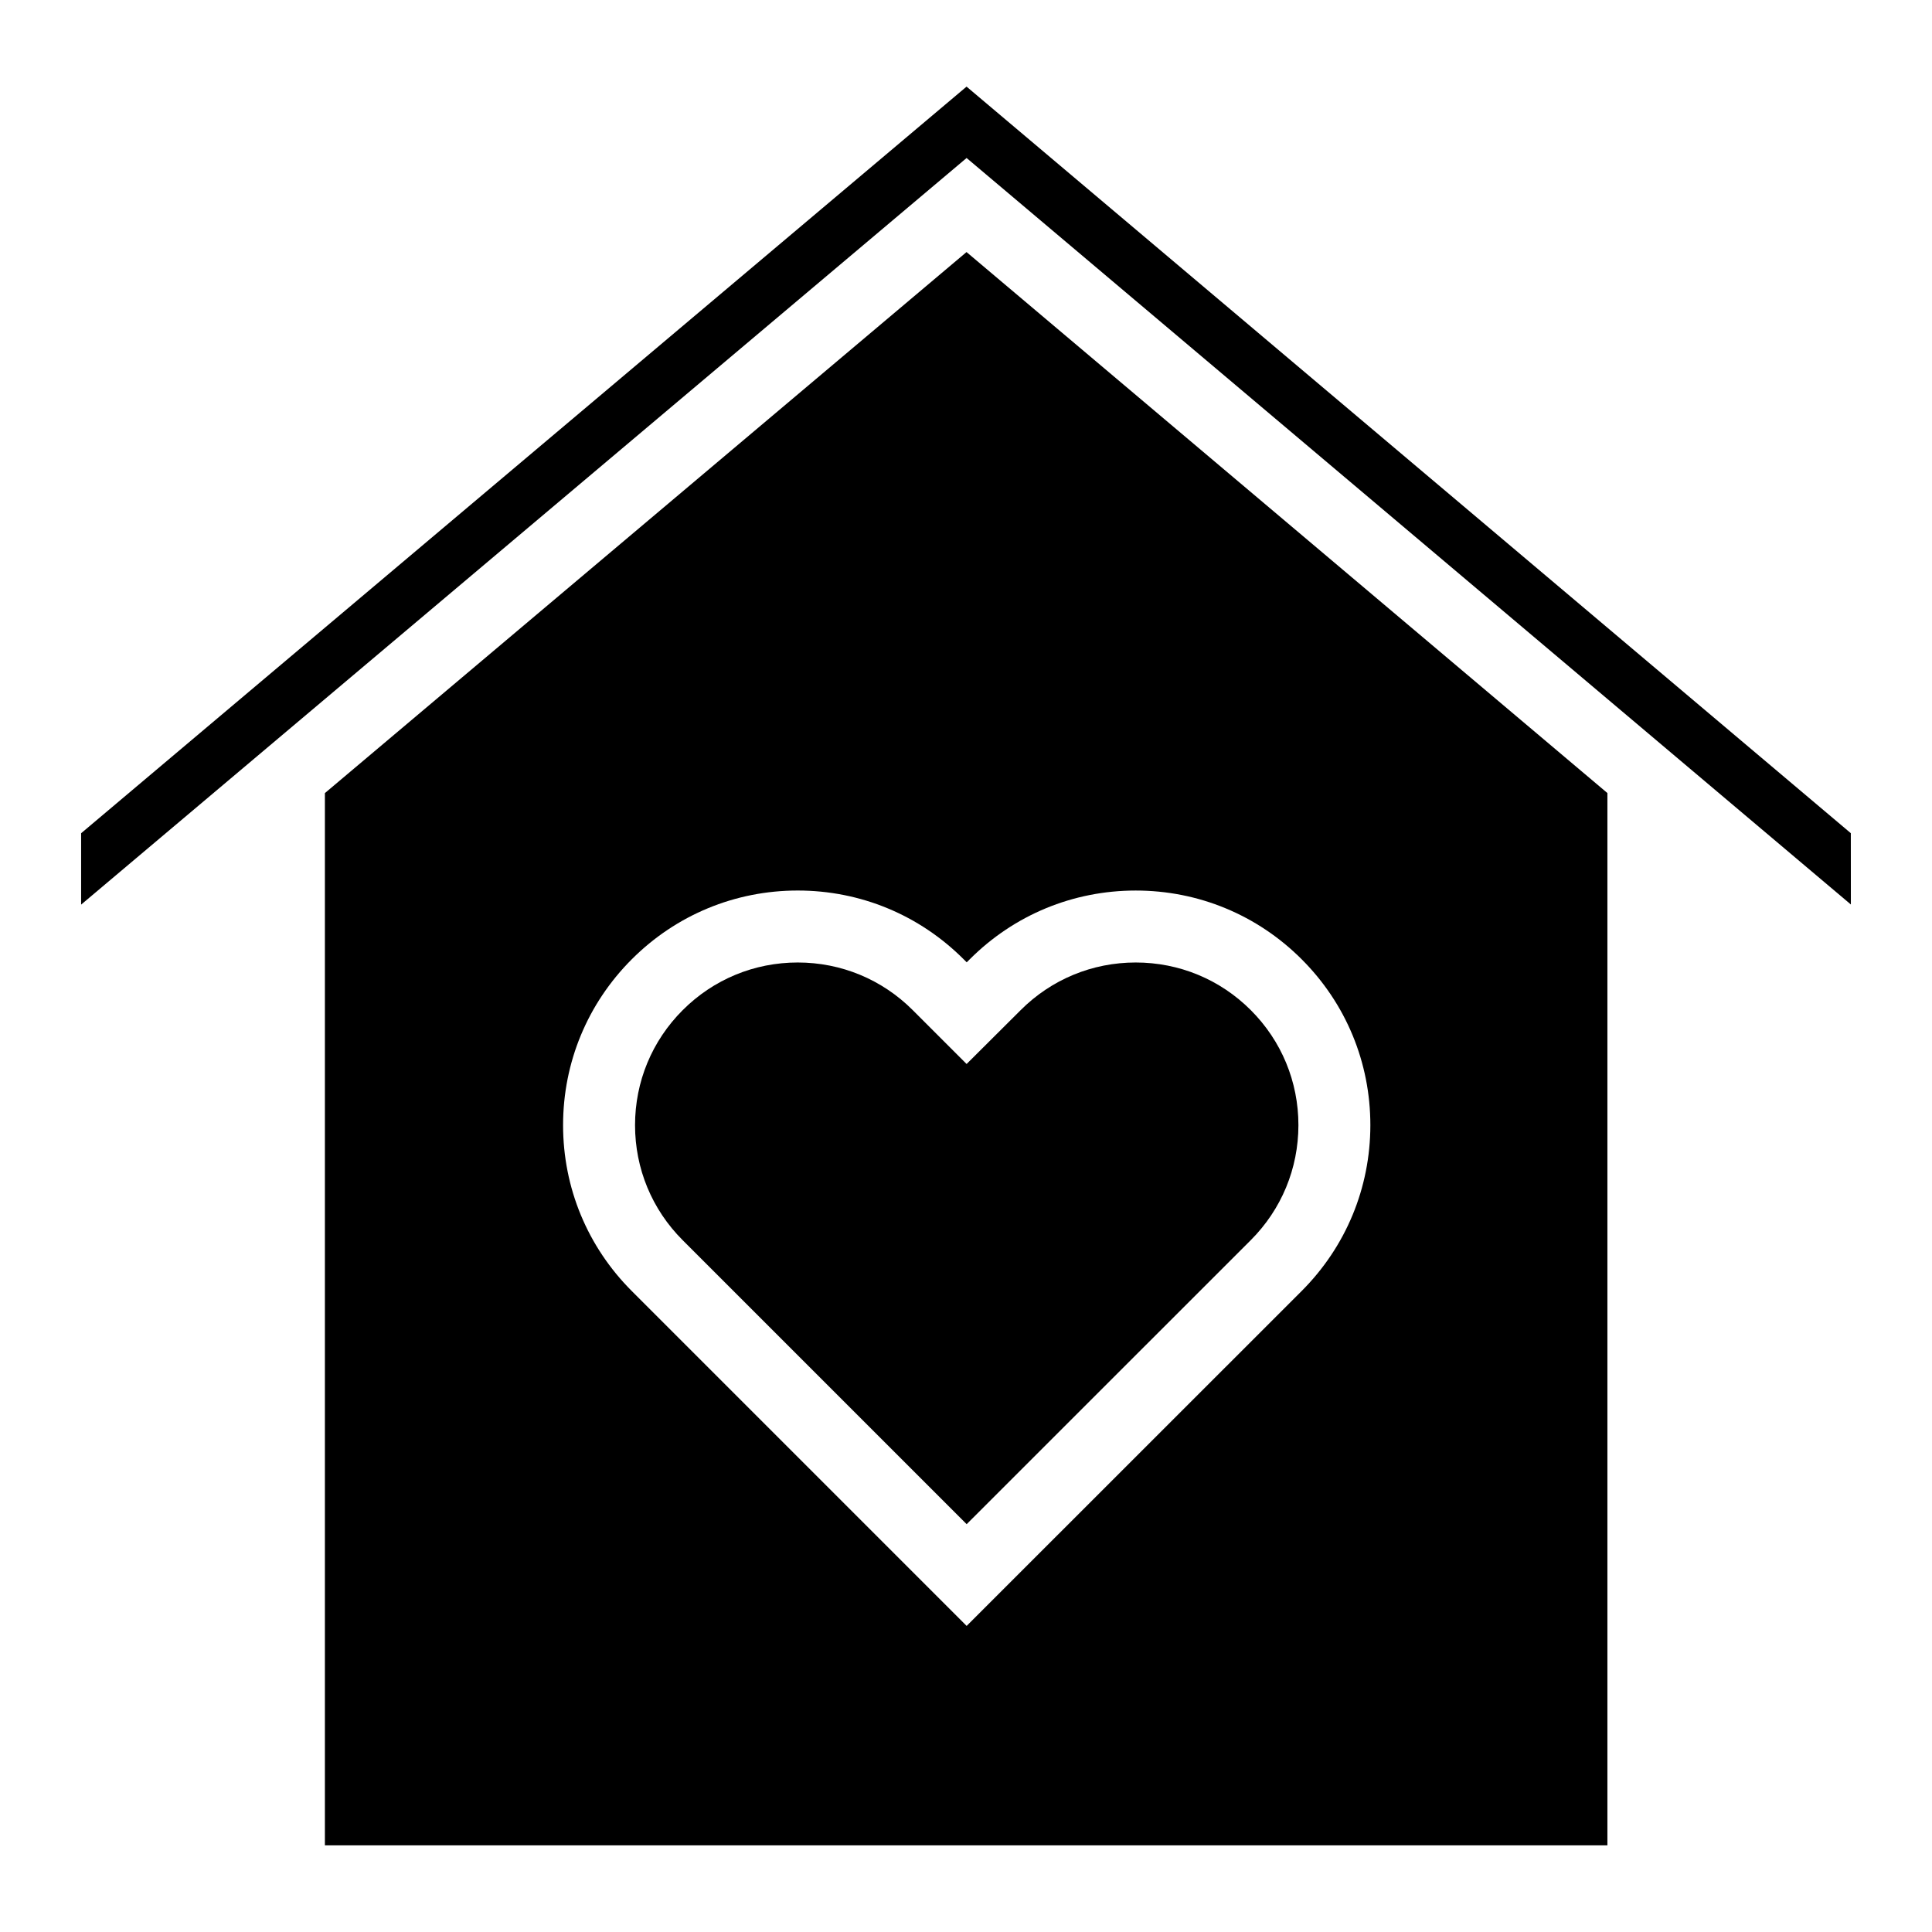 <?xml version="1.0" encoding="UTF-8"?>
<!-- Uploaded to: SVG Repo, www.svgrepo.com, Generator: SVG Repo Mixer Tools -->
<svg fill="#000000" width="800px" height="800px" version="1.1" viewBox="144 144 512 512" xmlns="http://www.w3.org/2000/svg">
 <g>
  <path d="m634.5 383.7-0.012-18.895-234.34-197.85-234.65 197.86v18.914l234.66-197.86z"/>
  <path d="m444.98 399.07c-11.52 0-22.352 4.484-30.496 12.629l-14.324 14.27-14.27-14.27c-8.145-8.145-18.969-12.629-30.484-12.629s-22.344 4.484-30.484 12.629c-8.145 8.145-12.629 18.969-12.629 30.484 0 11.516 4.484 22.344 12.629 30.484l75.254 75.254 75.277-75.254c8.145-8.145 12.633-18.973 12.641-30.488 0.004-11.516-4.477-22.34-12.617-30.48-8.145-8.145-18.977-12.629-30.496-12.629z"/>
  <path d="m400.14 210.8-170.04 143.38v278.86h339.88v-278.87zm88.793 275.35-88.762 88.734-88.734-88.738c-11.746-11.742-18.215-27.359-18.215-43.969 0-16.609 6.469-32.223 18.215-43.969 11.746-11.742 27.359-18.211 43.969-18.211s32.223 6.469 43.969 18.215l0.812 0.812 0.828-0.824c11.73-11.73 27.348-18.199 43.965-18.199 16.613 0 32.23 6.469 43.977 18.215 11.746 11.742 18.207 27.359 18.203 43.973-0.008 16.602-6.481 32.215-18.227 43.961z"/>
 </g>
</svg>